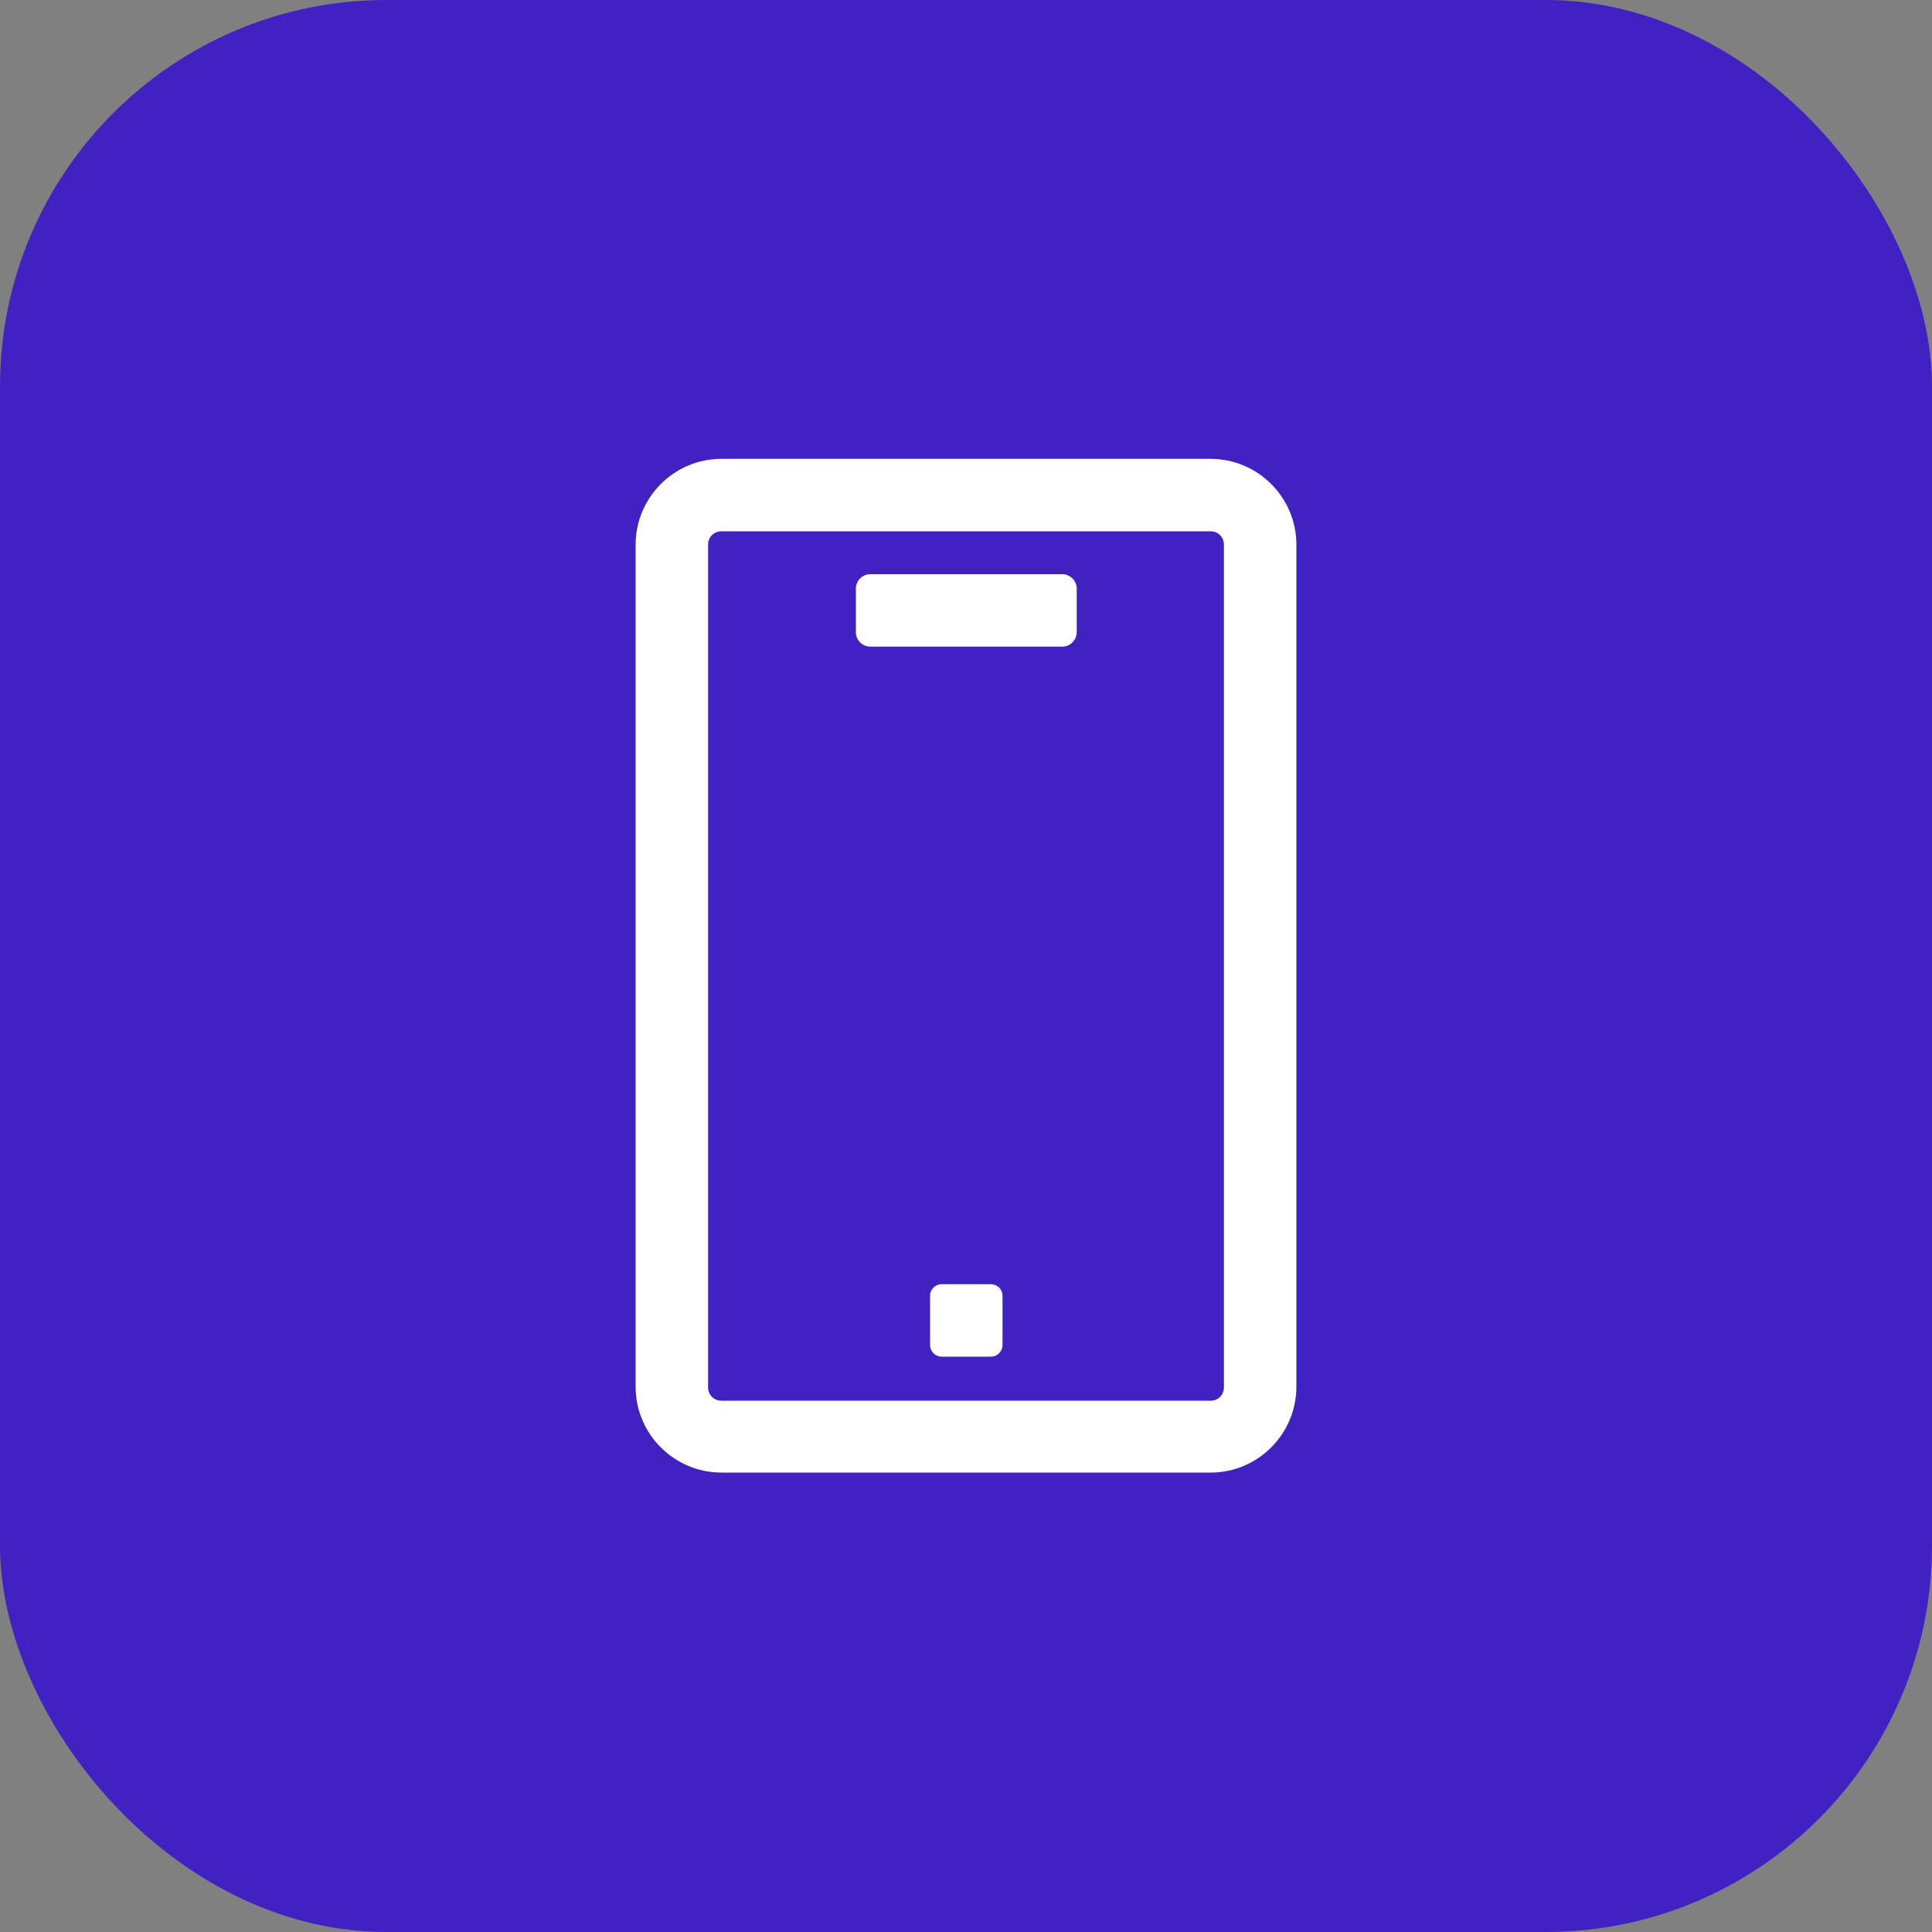 <svg width="40" height="40" viewBox="0 0 40 40" fill="none" xmlns="http://www.w3.org/2000/svg">
<rect x="0" y="0" width="40" height="40" fill="#808080" stroke="none"/>
<rect width="40" height="40" rx="8" fill="#4221C3"/>
<path d="M18.02 11.888H21.992C22.157 11.888 22.292 12.022 22.292 12.188V13.088C22.292 13.254 22.157 13.388 21.992 13.388H18.02C17.854 13.388 17.72 13.254 17.72 13.088V12.188C17.72 12.022 17.854 11.888 18.02 11.888Z" fill="white"/>
<path d="M19.496 26.588H20.516C20.648 26.588 20.756 26.695 20.756 26.828V27.848C20.756 27.98 20.648 28.088 20.516 28.088H19.496C19.363 28.088 19.256 27.98 19.256 27.848V26.828C19.256 26.695 19.363 26.588 19.496 26.588Z" fill="white"/>
<path fill-rule="evenodd" clip-rule="evenodd" d="M14.936 9.5H25.064C26.036 9.5 26.84 10.292 26.84 11.276V28.712C26.84 29.684 26.048 30.488 25.064 30.488H14.936C13.964 30.488 13.16 29.696 13.16 28.712V11.276C13.16 10.304 13.952 9.5 14.936 9.5ZM25.064 29C25.22 29 25.34 28.88 25.34 28.724V11.276C25.34 11.12 25.22 11 25.064 11H14.936C14.78 11 14.66 11.12 14.66 11.276V28.724C14.66 28.88 14.78 29 14.936 29H25.064Z" fill="white"/>
</svg>
